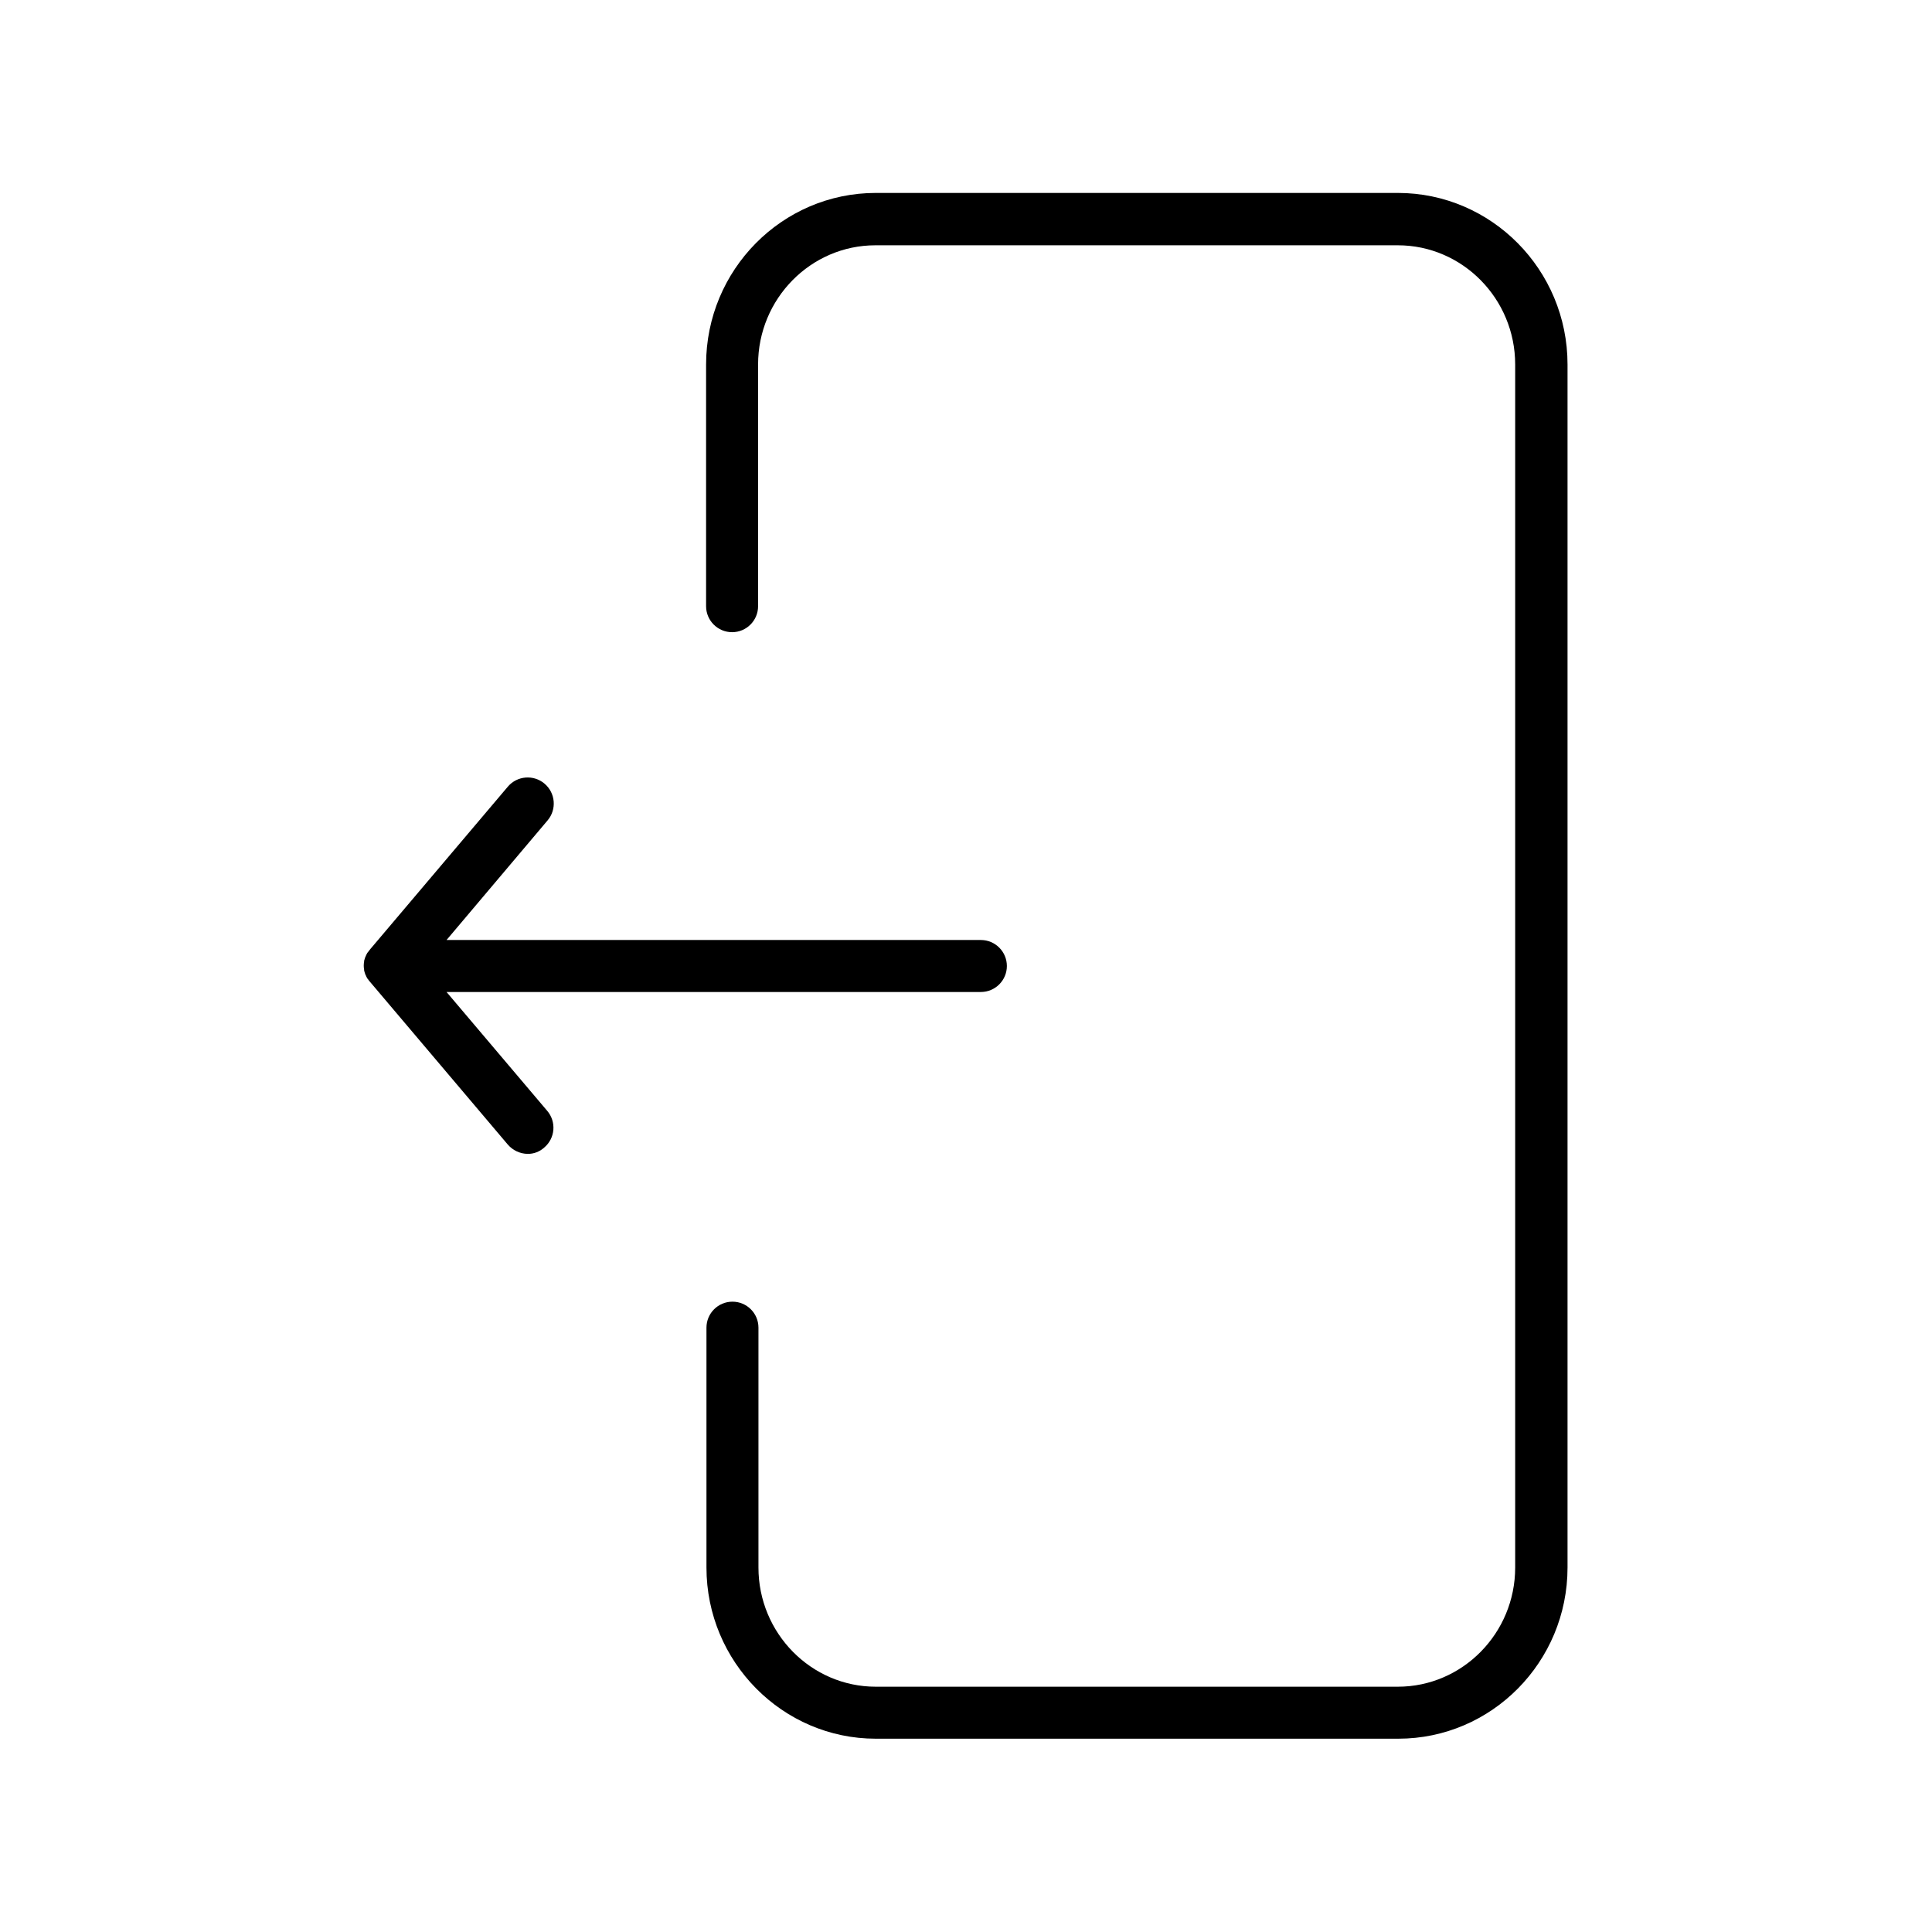<?xml version="1.0" encoding="UTF-8"?>
<!-- Uploaded to: SVG Repo, www.svgrepo.com, Generator: SVG Repo Mixer Tools -->
<svg fill="#000000" width="800px" height="800px" version="1.1" viewBox="144 144 512 512" xmlns="http://www.w3.org/2000/svg">
 <g>
  <path d="m514.44 195.13h-138.35c-24.797 0-44.969 20.367-44.969 45.461v64.059c0 3.805 3.086 6.887 6.891 6.887 3.801 0 6.887-3.082 6.887-6.887v-64.059c0-17.418 13.973-31.586 31.094-31.586h138.45c17.121 0 31.094 14.168 31.094 31.586v318.82c0 17.418-13.973 31.586-31.094 31.586h-138.35c-17.121 0-31.094-14.168-31.094-31.586v-63.566c0-3.805-3.082-6.887-6.887-6.887-3.805 0-6.891 3.082-6.891 6.887v63.566c0 24.992 20.172 45.363 44.871 45.363h138.45c24.797 0 44.871-20.367 44.871-45.363v-318.82c0-25.094-20.172-45.461-44.969-45.461z"/>
  <path d="m262.34 406.89h141.6c3.805 0 6.891-3.086 6.891-6.887 0-3.805-3.086-6.891-6.891-6.891h-141.6l26.766-31.684c2.473-2.906 2.121-7.269-0.789-9.742-2.906-2.473-7.266-2.121-9.738 0.789l-36.406 43c-0.195 0.297-0.492 0.59-0.688 0.887h-0.004c0 0.051-0.047 0.098-0.098 0.098-0.184 0.316-0.348 0.645-0.492 0.984 0 0.098 0 0.098-0.098 0.195-0.098 0.297-0.195 0.688-0.297 0.984v0.195c-0.133 0.719-0.133 1.449 0 2.168v0.195c0.098 0.395 0.195 0.688 0.297 0.984 0 0.098 0 0.098 0.098 0.195 0.121 0.348 0.289 0.676 0.492 0.984 0 0.055 0.043 0.098 0.098 0.098 0.199 0.32 0.43 0.617 0.688 0.887l36.406 43h0.004c1.309 1.523 3.203 2.418 5.215 2.461 1.633 0.027 3.219-0.57 4.426-1.672 1.406-1.184 2.277-2.879 2.426-4.707 0.148-1.832-0.441-3.644-1.637-5.035z"/>
 </g>
</svg>